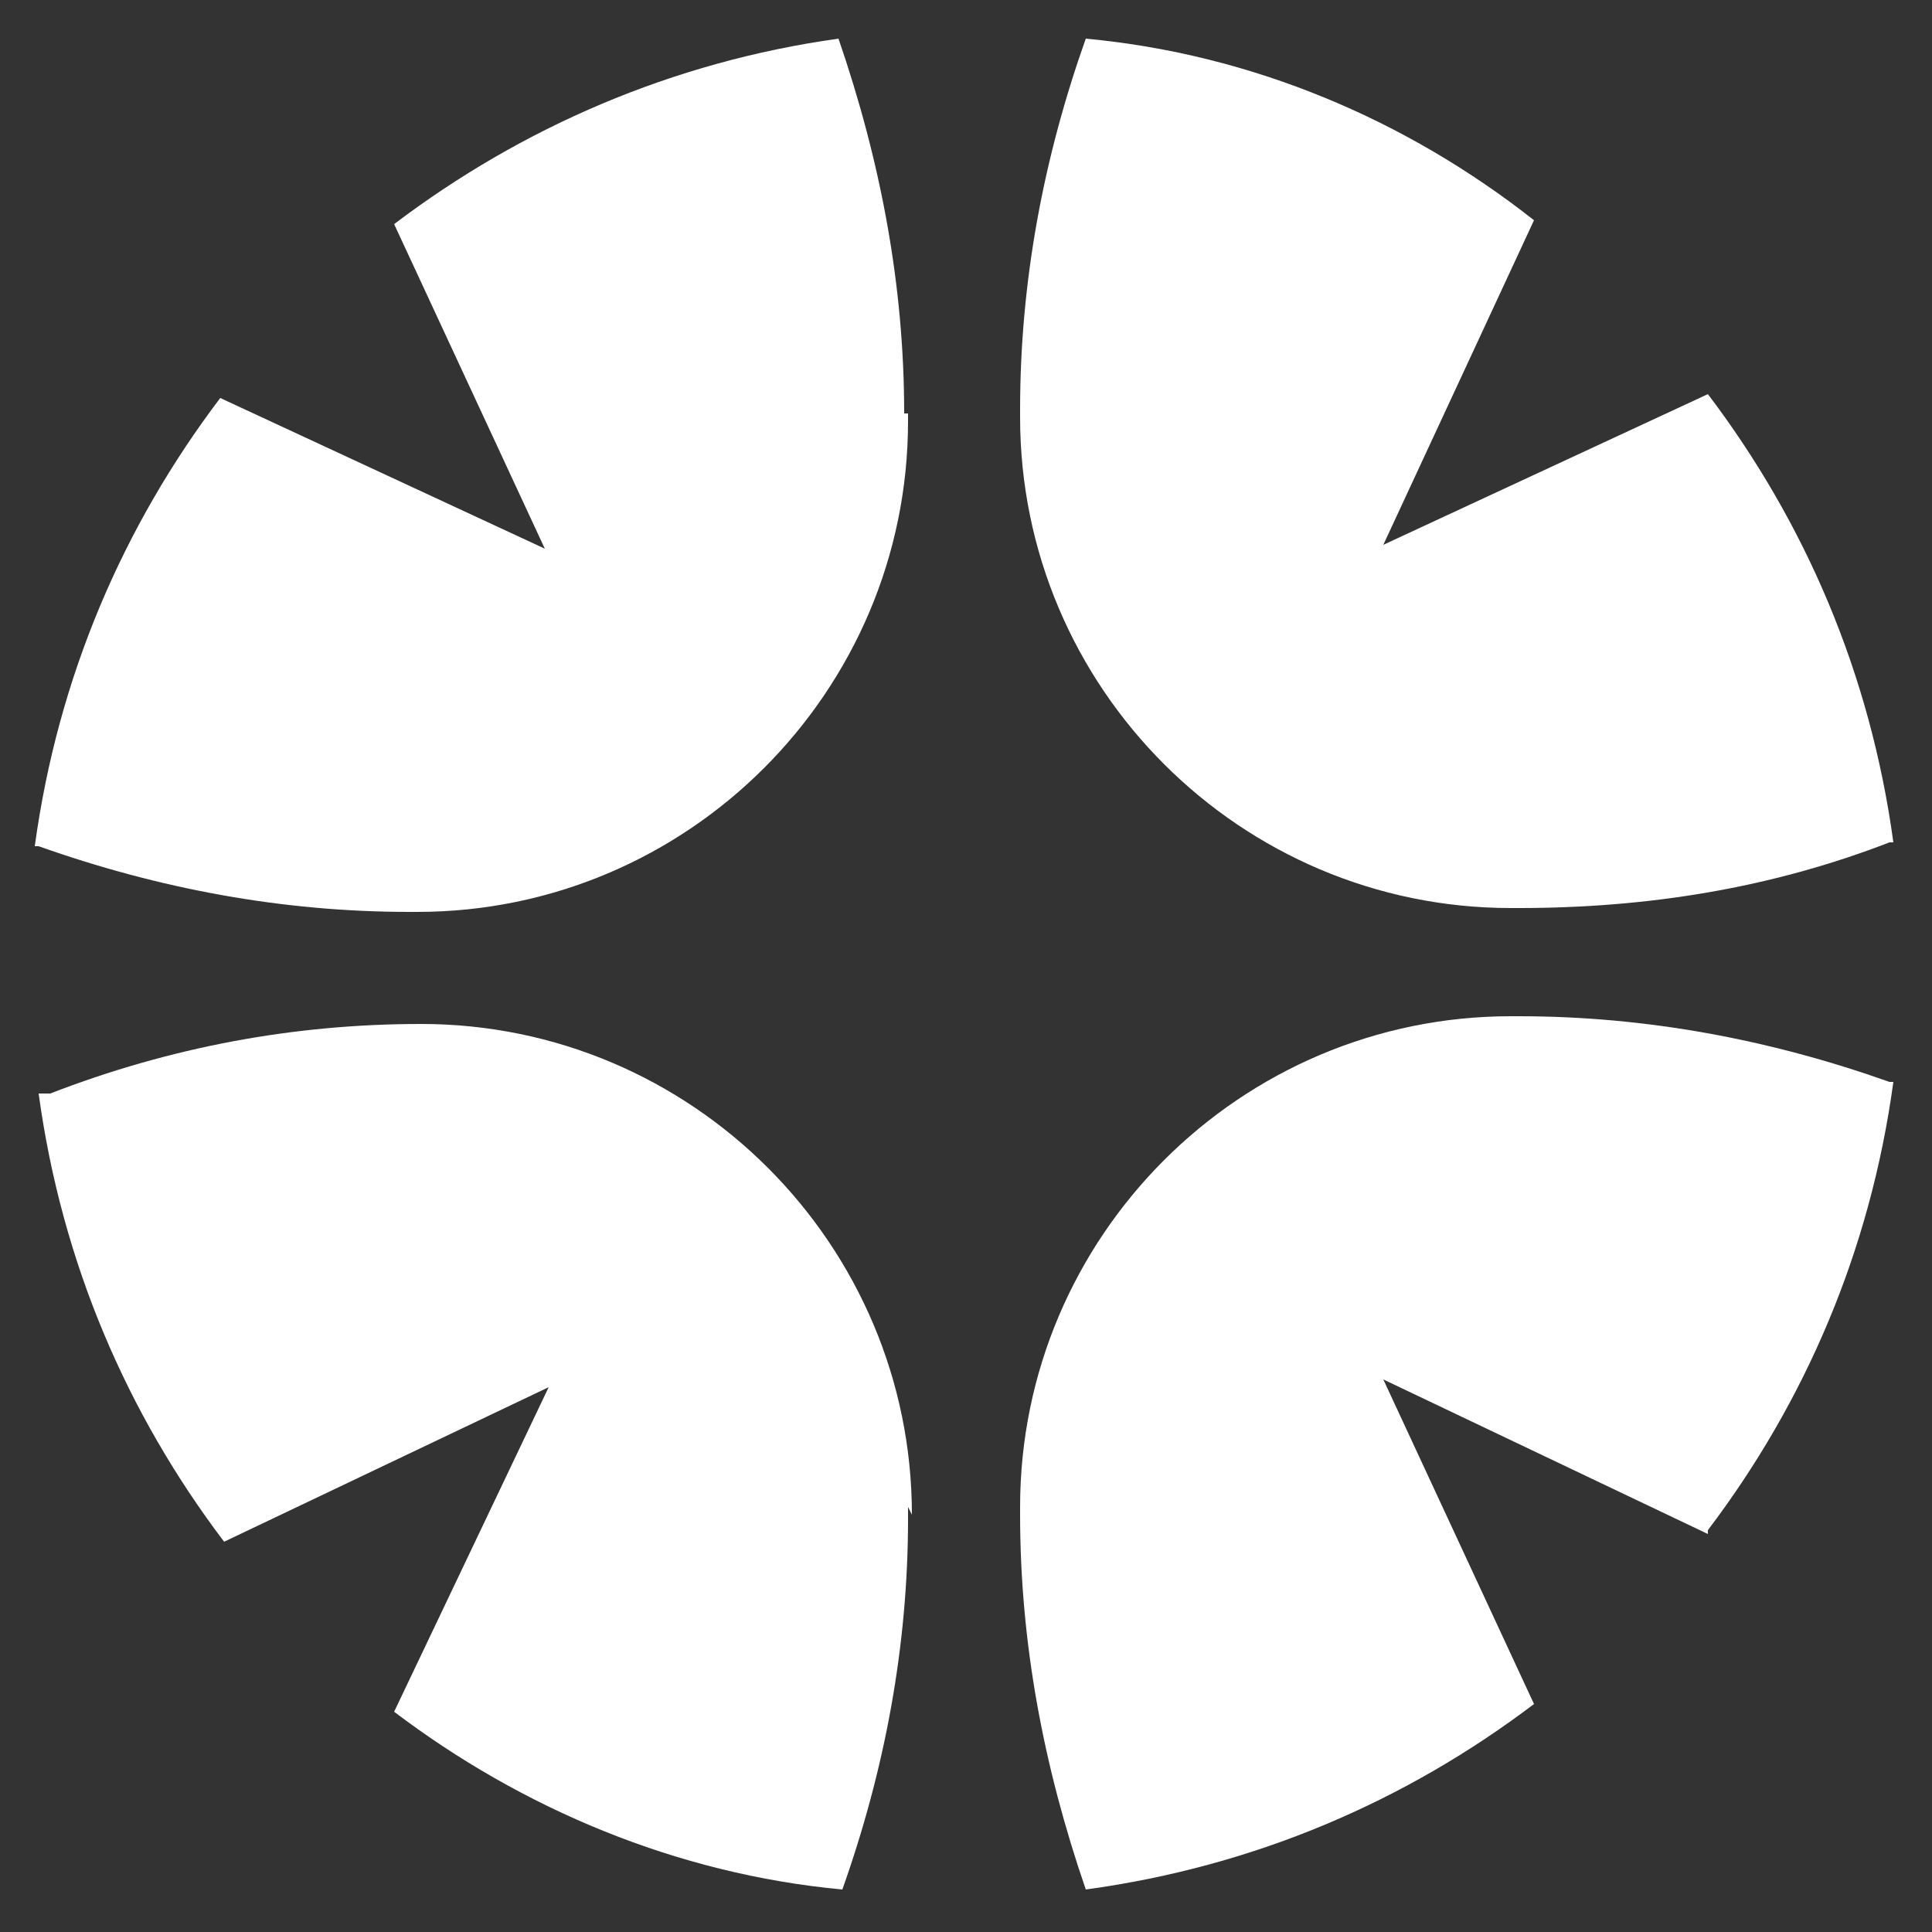 <?xml version="1.0" encoding="UTF-8"?>
<svg id="Layer_1" xmlns="http://www.w3.org/2000/svg" version="1.1" viewBox="0 0 50 50">
  <rect x="0" y="0" width="50" height="50" fill="#333333" stroke="none"/>
  <!-- Generator: Adobe Illustrator 29.0.0, SVG Export Plug-In . SVG Version: 2.1.0 Build 186)  -->
  <defs>
    <style>
      .st0 {
        fill: #fff;
      }
    </style>
  </defs>
  <path class="st0" d="M23.5,39v.3c0,3.3-.6,6.5-1.7,9.6h0c-4.3-.4-8.3-2.1-11.6-4.6l4-8.4-8.4,4c-2.5-3.3-4.2-7.2-4.8-11.6h.3c3.1-1.2,6.3-1.8,9.6-1.8,7,0,12.7,5.7,12.7,12.7h0Z"/>
  <path class="st0" d="M23.5,10.7v.2c0,7-5.7,12.7-12.7,12.7h-.2c-3.3,0-6.5-.6-9.6-1.7h-.1c.6-4.4,2.3-8.3,4.8-11.6l8.4,3.9-3.9-8.4c3.3-2.5,7.2-4.2,11.5-4.8h0c1.1,3.2,1.7,6.4,1.7,9.7Z"/>
  <path class="st0" d="M49,21.8h-.1c-3.1,1.2-6.3,1.7-9.6,1.7h-.2c-7,0-12.7-5.7-12.7-12.7v-.2c0-3.3.6-6.5,1.7-9.6h0c4.3.4,8.3,2.1,11.6,4.7l-3.9,8.4,8.4-3.9c2.5,3.3,4.2,7.2,4.8,11.6h0Z"/>
  <path class="st0" d="M44.2,39.7l-8.4-4,3.9,8.4c-3.3,2.5-7.2,4.2-11.6,4.8h0c-1.1-3.2-1.7-6.4-1.7-9.7v-.2c0-7,5.7-12.7,12.7-12.7h.2c3.3,0,6.5.6,9.6,1.7h.1c-.6,4.4-2.3,8.3-4.8,11.6h0Z"/>
</svg>